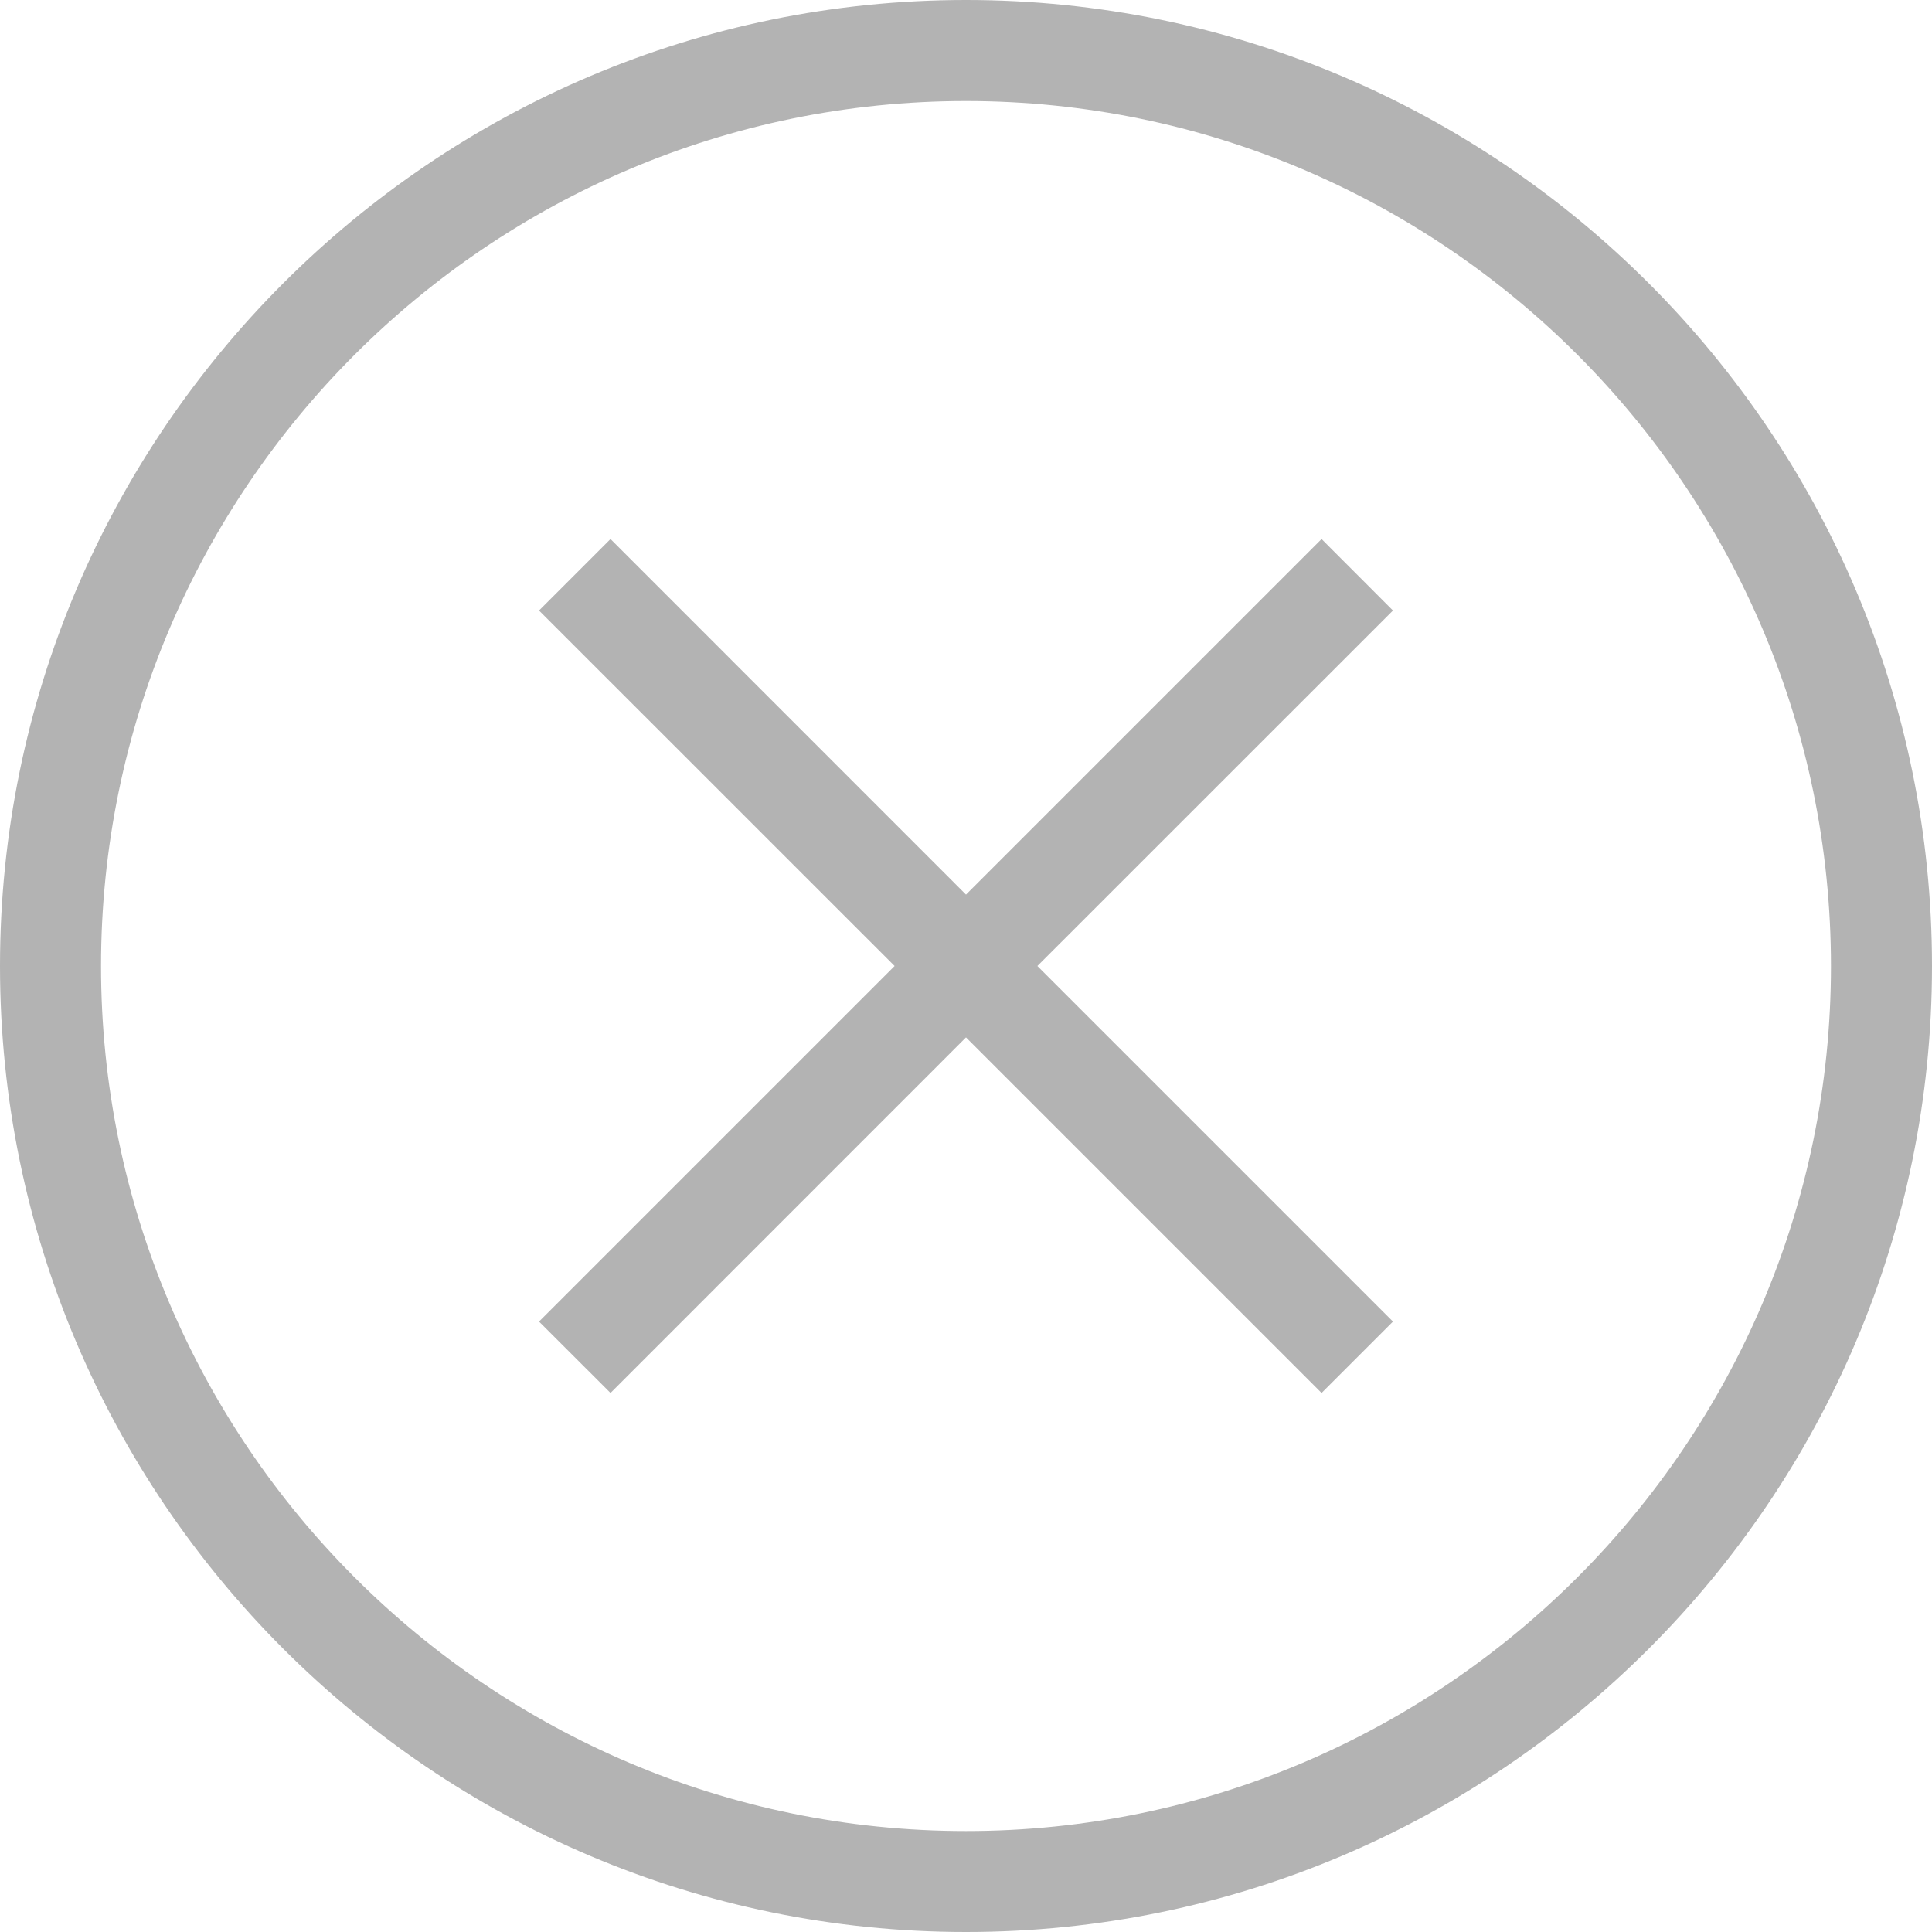 <?xml version="1.0" encoding="UTF-8"?>
<svg width="24px" height="24px" viewBox="0 0 24 24" version="1.1" xmlns="http://www.w3.org/2000/svg" xmlns:xlink="http://www.w3.org/1999/xlink">
    <title>close_modal</title>
    <g id="Comparación-facial" stroke="none" stroke-width="1" fill="none" fill-rule="evenodd" opacity="0.3">
        <g id="03_b" transform="translate(-796, -293)" fill="#000000" fill-rule="nonzero">
            <g id="Group-7" transform="translate(448, 277)">
                <g id="close_modal" transform="translate(348, 16)">
                    <polygon id="Path" points="16.417 6.696 12 11.113 7.584 6.696 6.696 7.584 11.113 12 6.696 16.417 7.584 17.304 12 12.887 16.417 17.304 17.304 16.417 12.887 12 17.304 7.584"></polygon>
                    <path d="M12,0 C5.383,0 0,5.383 0,12 C0,18.617 5.383,24 12,24 C18.617,24 24,18.617 24,12 C24,5.383 18.617,0 12,0 Z M12,22.746 C6.075,22.746 1.255,17.925 1.255,12.001 C1.255,6.076 6.075,1.255 12,1.255 C17.925,1.255 22.745,6.076 22.745,12.001 C22.745,17.925 17.925,22.746 12,22.746 Z" id="Shape"></path>
                </g>
            </g>
        </g>
    </g>
</svg>